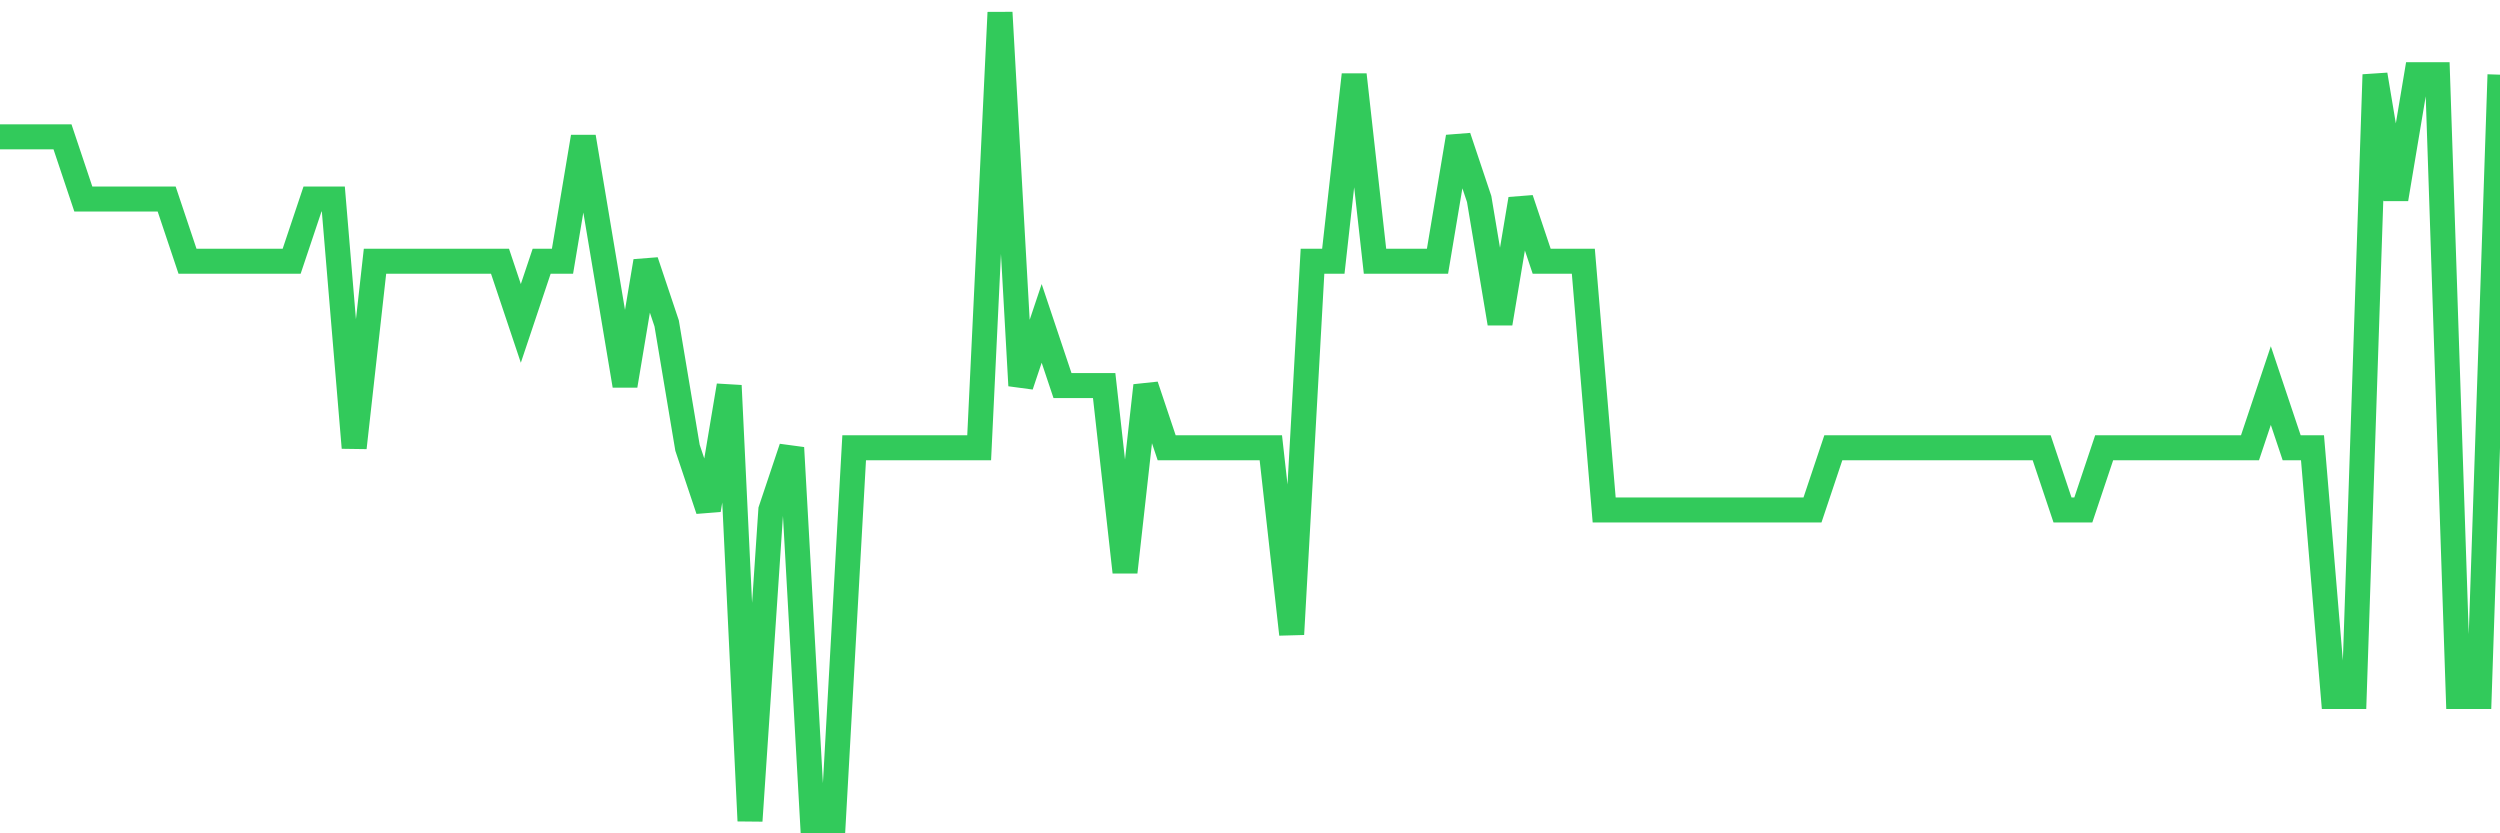 <svg
  xmlns="http://www.w3.org/2000/svg"
  xmlns:xlink="http://www.w3.org/1999/xlink"
  width="120"
  height="40"
  viewBox="0 0 120 40"
  preserveAspectRatio="none"
>
  <polyline
    points="0,6.569 1,6.569 2,6.569 3,6.569 4,9.554 5,9.554 6,9.554 7,9.554 8,9.554 9,12.538 10,12.538 11,12.538 12,12.538 13,12.538 14,12.538 15,9.554 16,9.554 17,21.492 18,12.538 19,12.538 20,12.538 21,12.538 22,12.538 23,12.538 24,12.538 25,15.523 26,12.538 27,12.538 28,6.569 29,12.538 30,18.508 31,12.538 32,15.523 33,21.492 34,24.477 35,18.508 36,39.4 37,24.477 38,21.492 39,39.4 40,39.4 41,21.492 42,21.492 43,21.492 44,21.492 45,21.492 46,21.492 47,21.492 48,0.6 49,18.508 50,15.523 51,18.508 52,18.508 53,18.508 54,27.462 55,18.508 56,21.492 57,21.492 58,21.492 59,21.492 60,21.492 61,21.492 62,30.446 63,12.538 64,12.538 65,3.585 66,12.538 67,12.538 68,12.538 69,12.538 70,6.569 71,9.554 72,15.523 73,9.554 74,12.538 75,12.538 76,12.538 77,24.477 78,24.477 79,24.477 80,24.477 81,24.477 82,24.477 83,24.477 84,24.477 85,24.477 86,24.477 87,24.477 88,21.492 89,21.492 90,21.492 91,21.492 92,21.492 93,21.492 94,21.492 95,21.492 96,21.492 97,21.492 98,21.492 99,24.477 100,24.477 101,21.492 102,21.492 103,21.492 104,21.492 105,21.492 106,21.492 107,21.492 108,21.492 109,18.508 110,21.492 111,21.492 112,33.431 113,33.431 114,3.585 115,9.554 116,3.585 117,3.585 118,33.431 119,33.431 120,3.585"
    fill="none"
    stroke="#32ca5b"
    stroke-width="1.2"
  >
  </polyline>
</svg>